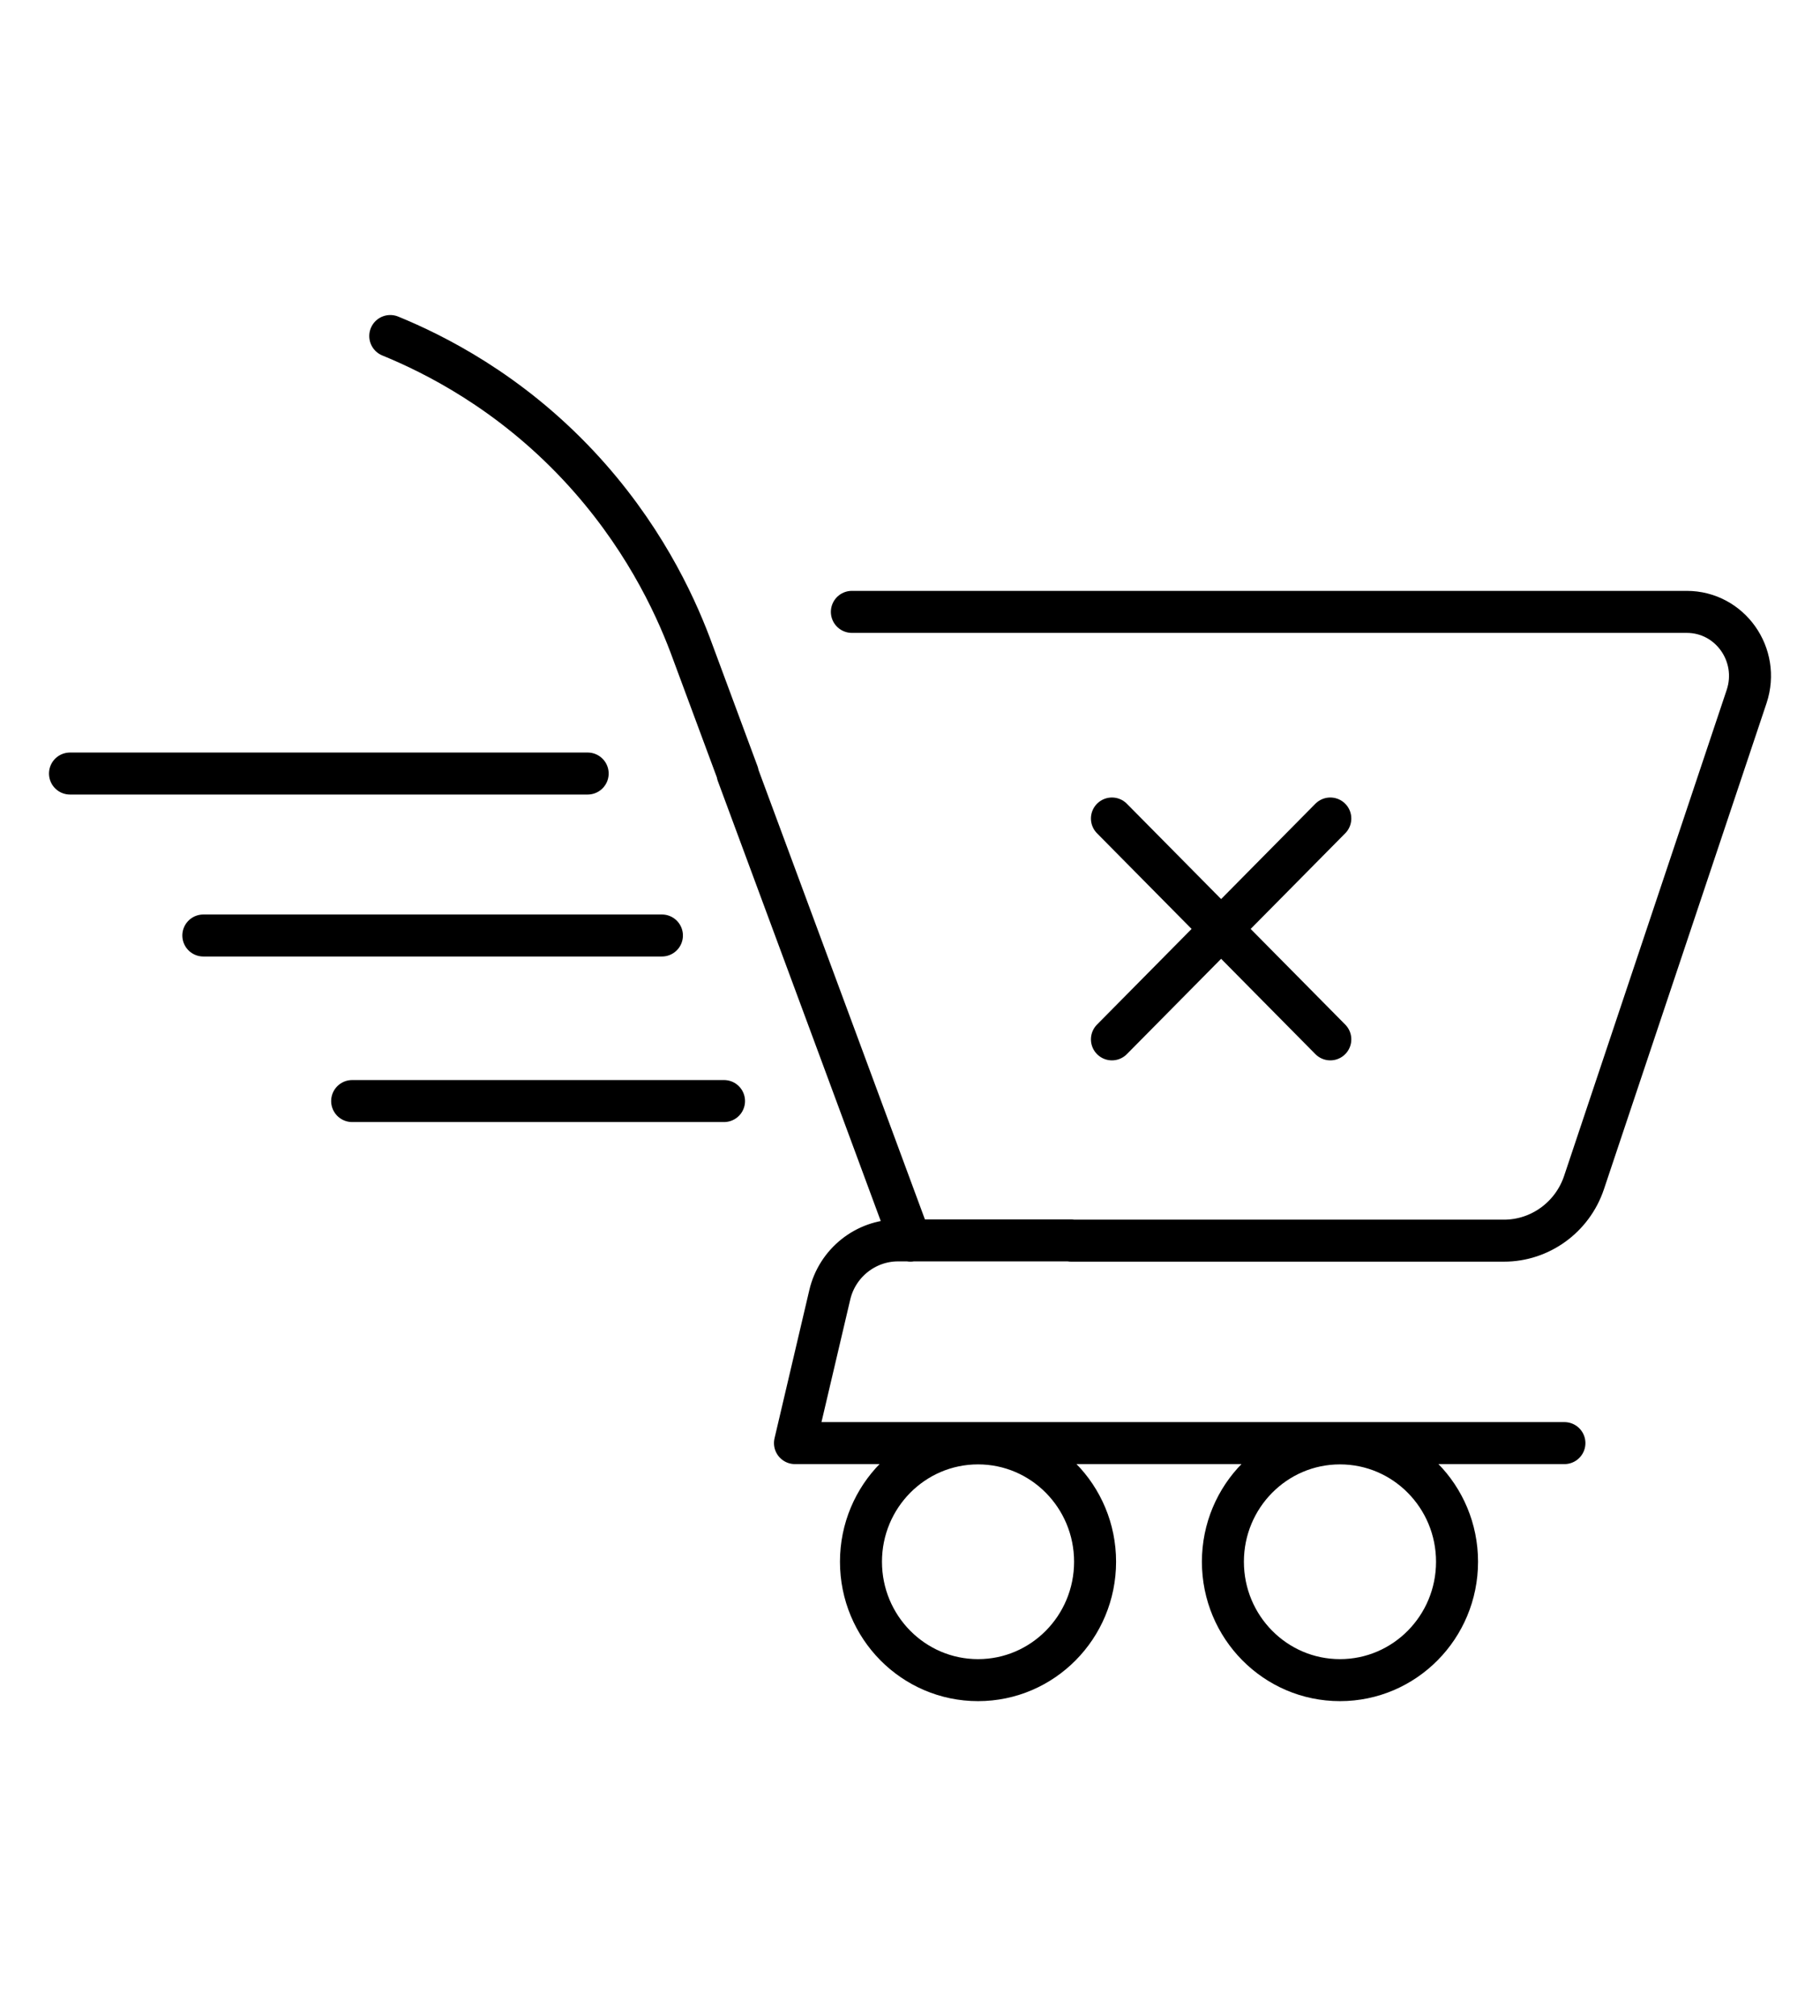 <svg width="65" height="72" viewBox="0 0 65 72" fill="none" xmlns="http://www.w3.org/2000/svg">
<path d="M13.938 12C15.495 12.638 18.168 13.964 20.662 16.627C22.91 19.029 24.064 21.492 24.646 23.028C25.218 24.563 25.779 26.089 26.351 27.624M20.988 27.624H2.5M23.64 33.408H7.262M25.858 39.32H12.577M26.341 27.634C27.564 30.935 28.787 34.235 30.009 37.535C30.848 39.789 31.676 42.052 32.514 44.306M38.242 44.296H32.07C30.916 44.296 29.901 45.103 29.635 46.24L28.392 51.535H55.872M38.252 44.306H53.713C55.005 44.306 56.158 43.468 56.572 42.232L62.38 24.872C62.873 23.387 61.788 21.851 60.24 21.851H30.424M39.712 29.23L47.511 37.117M47.511 29.23L39.712 37.117M39.11 55.772C39.11 58.107 37.239 60 34.93 60C32.621 60 30.749 58.107 30.749 55.772C30.749 53.438 32.621 51.545 34.93 51.545C37.239 51.545 39.11 53.438 39.11 55.772ZM52.037 55.772C52.037 58.107 50.165 60 47.856 60C45.547 60 43.675 58.107 43.675 55.772C43.675 53.438 45.547 51.545 47.856 51.545C50.165 51.545 52.037 53.438 52.037 55.772Z" stroke="black" stroke-width="1.5" stroke-linecap="round" stroke-linejoin="round"/>
</svg>
